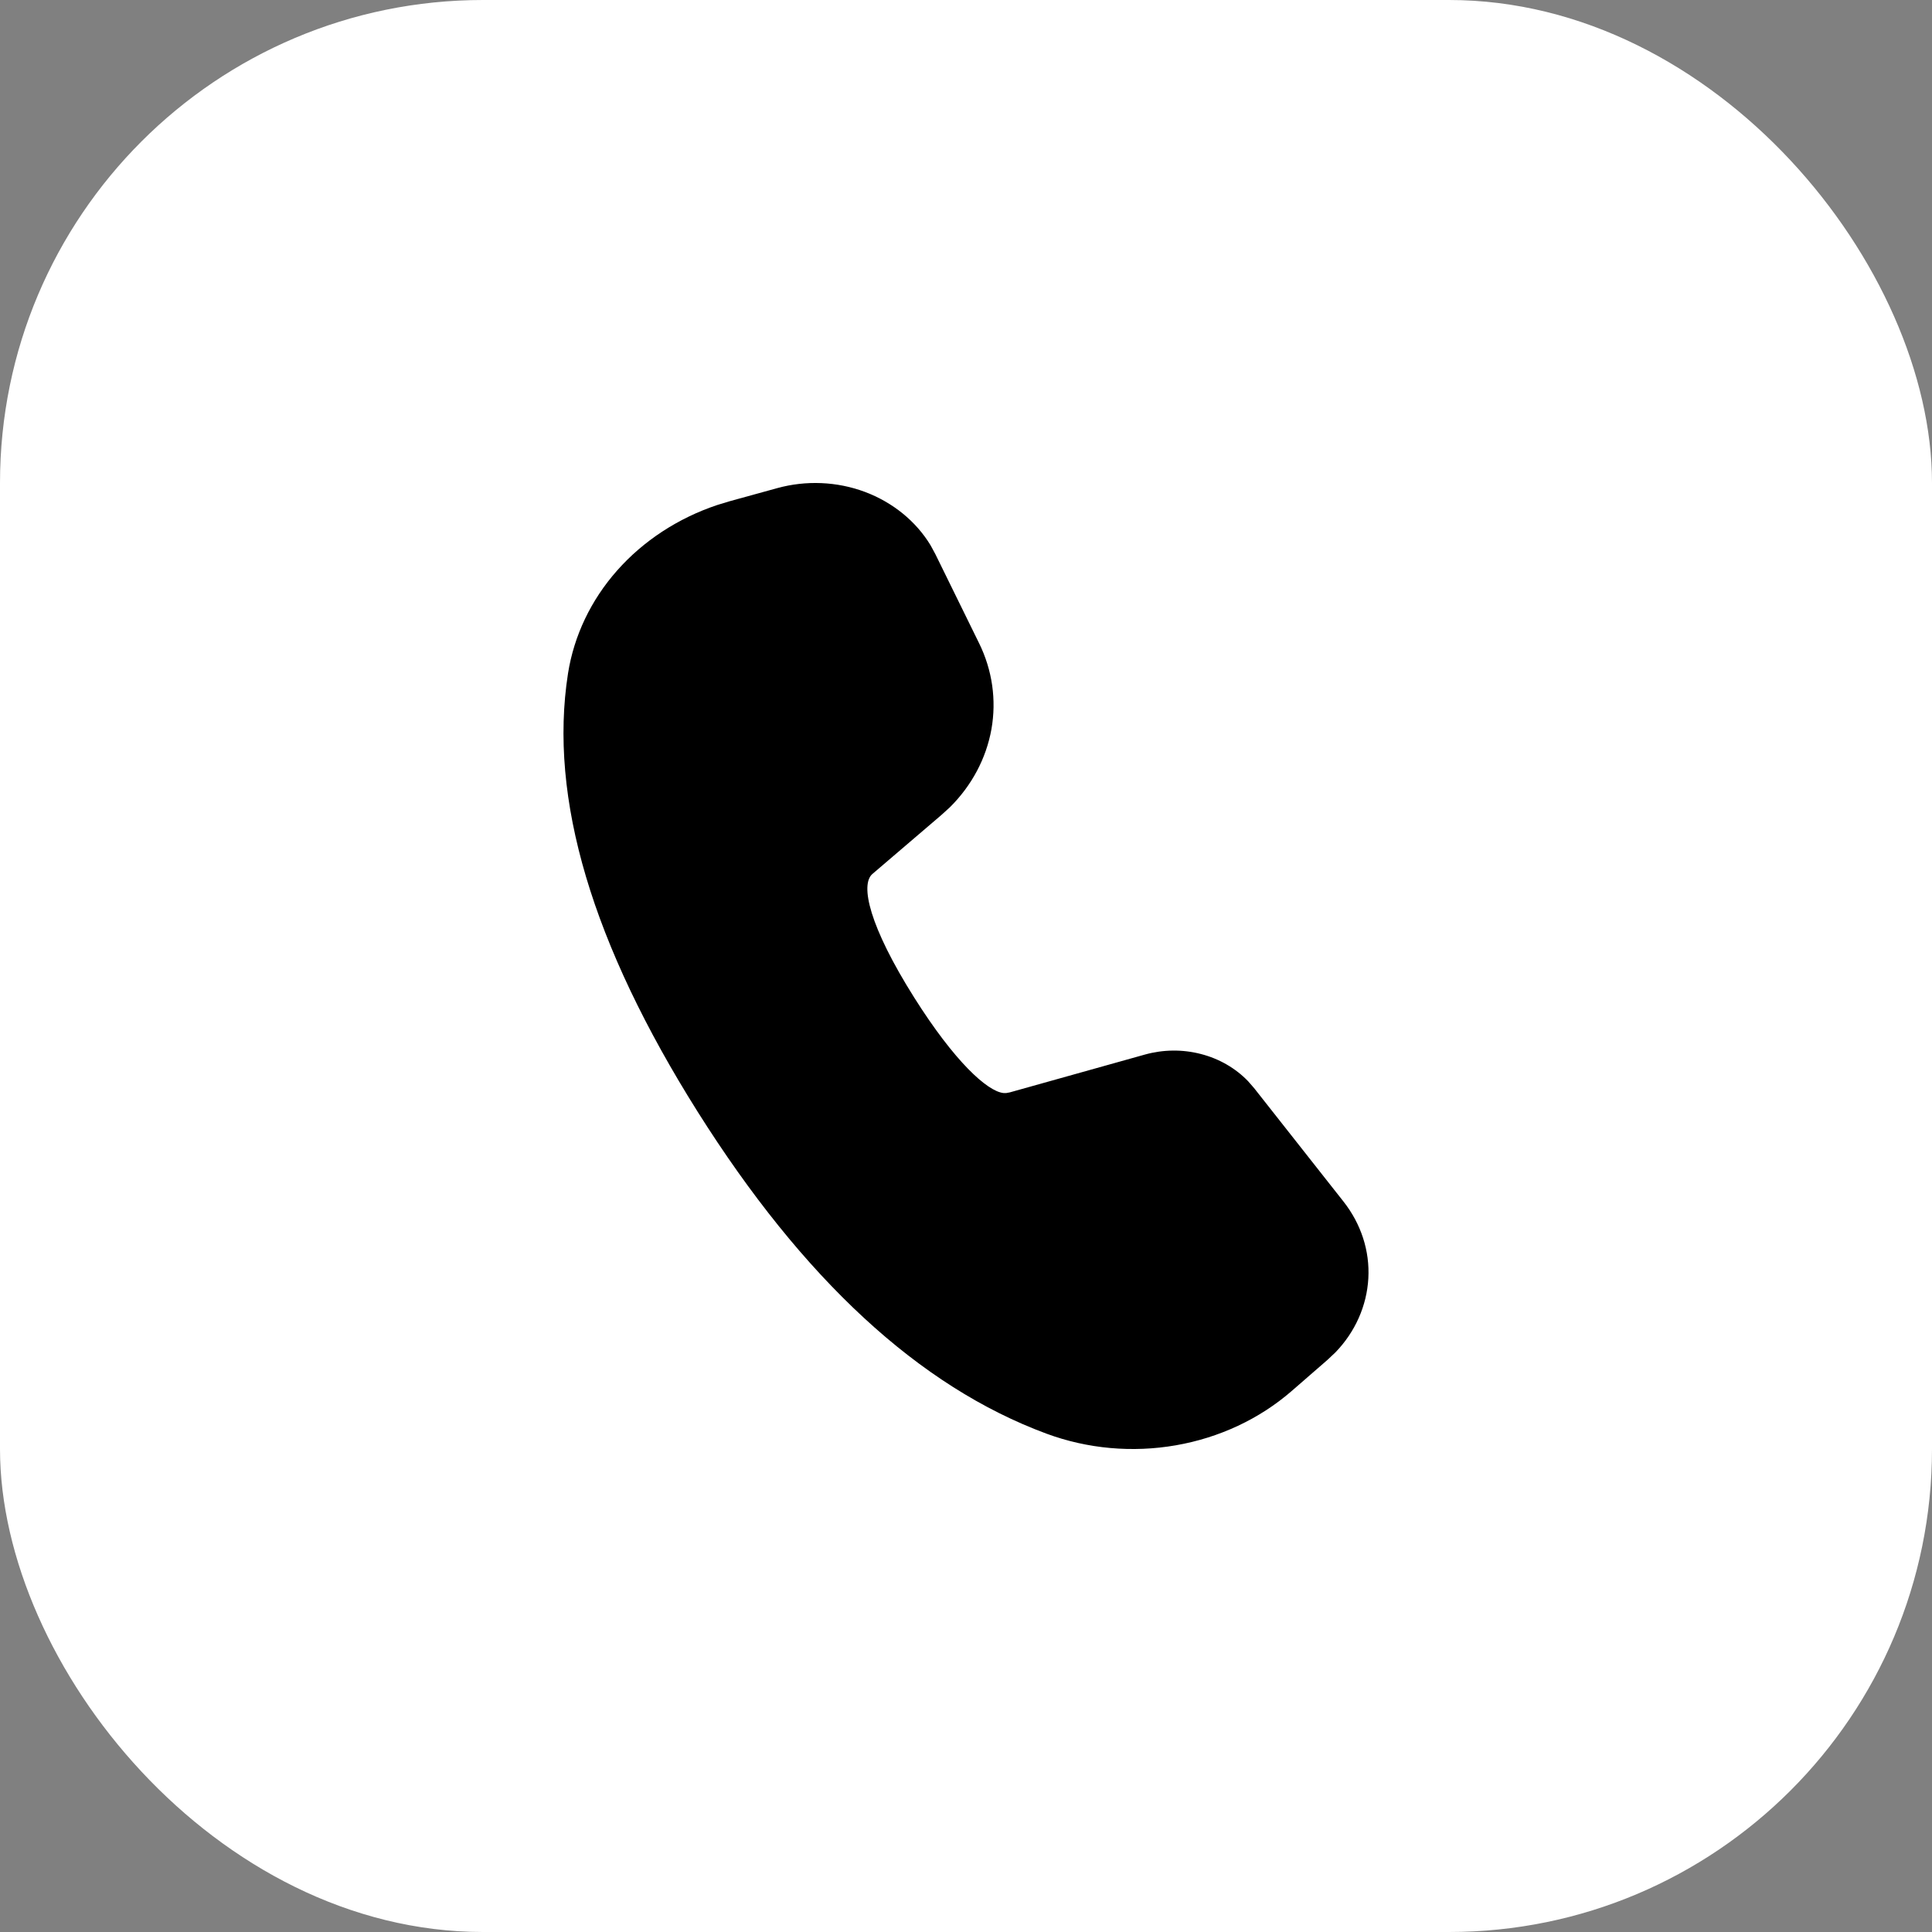 <svg width="24" height="24" viewBox="0 0 24 24" fill="none" xmlns="http://www.w3.org/2000/svg">
<rect x="0" y="0" width="24" height="24" fill="#808080" stroke="none"/>
<rect width="24" height="24" rx="6" fill="white"/>
<path d="M9.654 6.064C10.012 5.965 10.397 5.981 10.743 6.11C11.09 6.24 11.378 6.474 11.56 6.774L11.62 6.885L12.162 7.989C12.327 8.324 12.38 8.696 12.316 9.058C12.251 9.421 12.072 9.758 11.8 10.028L11.691 10.127L10.837 10.857C10.683 10.99 10.799 11.507 11.356 12.391C11.857 13.186 12.265 13.558 12.466 13.578H12.501L12.544 13.57L14.223 13.1C14.449 13.037 14.69 13.034 14.917 13.093C15.144 13.151 15.348 13.269 15.504 13.431L15.579 13.517L16.69 14.927C16.908 15.204 17.017 15.54 16.998 15.88C16.979 16.221 16.835 16.546 16.588 16.801L16.488 16.895L16.044 17.281C15.645 17.627 15.147 17.86 14.607 17.954C14.068 18.048 13.51 17.998 13.001 17.81C11.416 17.224 9.976 15.888 8.668 13.813C7.358 11.732 6.813 9.919 7.056 8.366C7.13 7.897 7.341 7.454 7.667 7.086C7.993 6.718 8.422 6.437 8.908 6.274L9.066 6.226L9.654 6.064Z" fill="black"/>
</svg>

